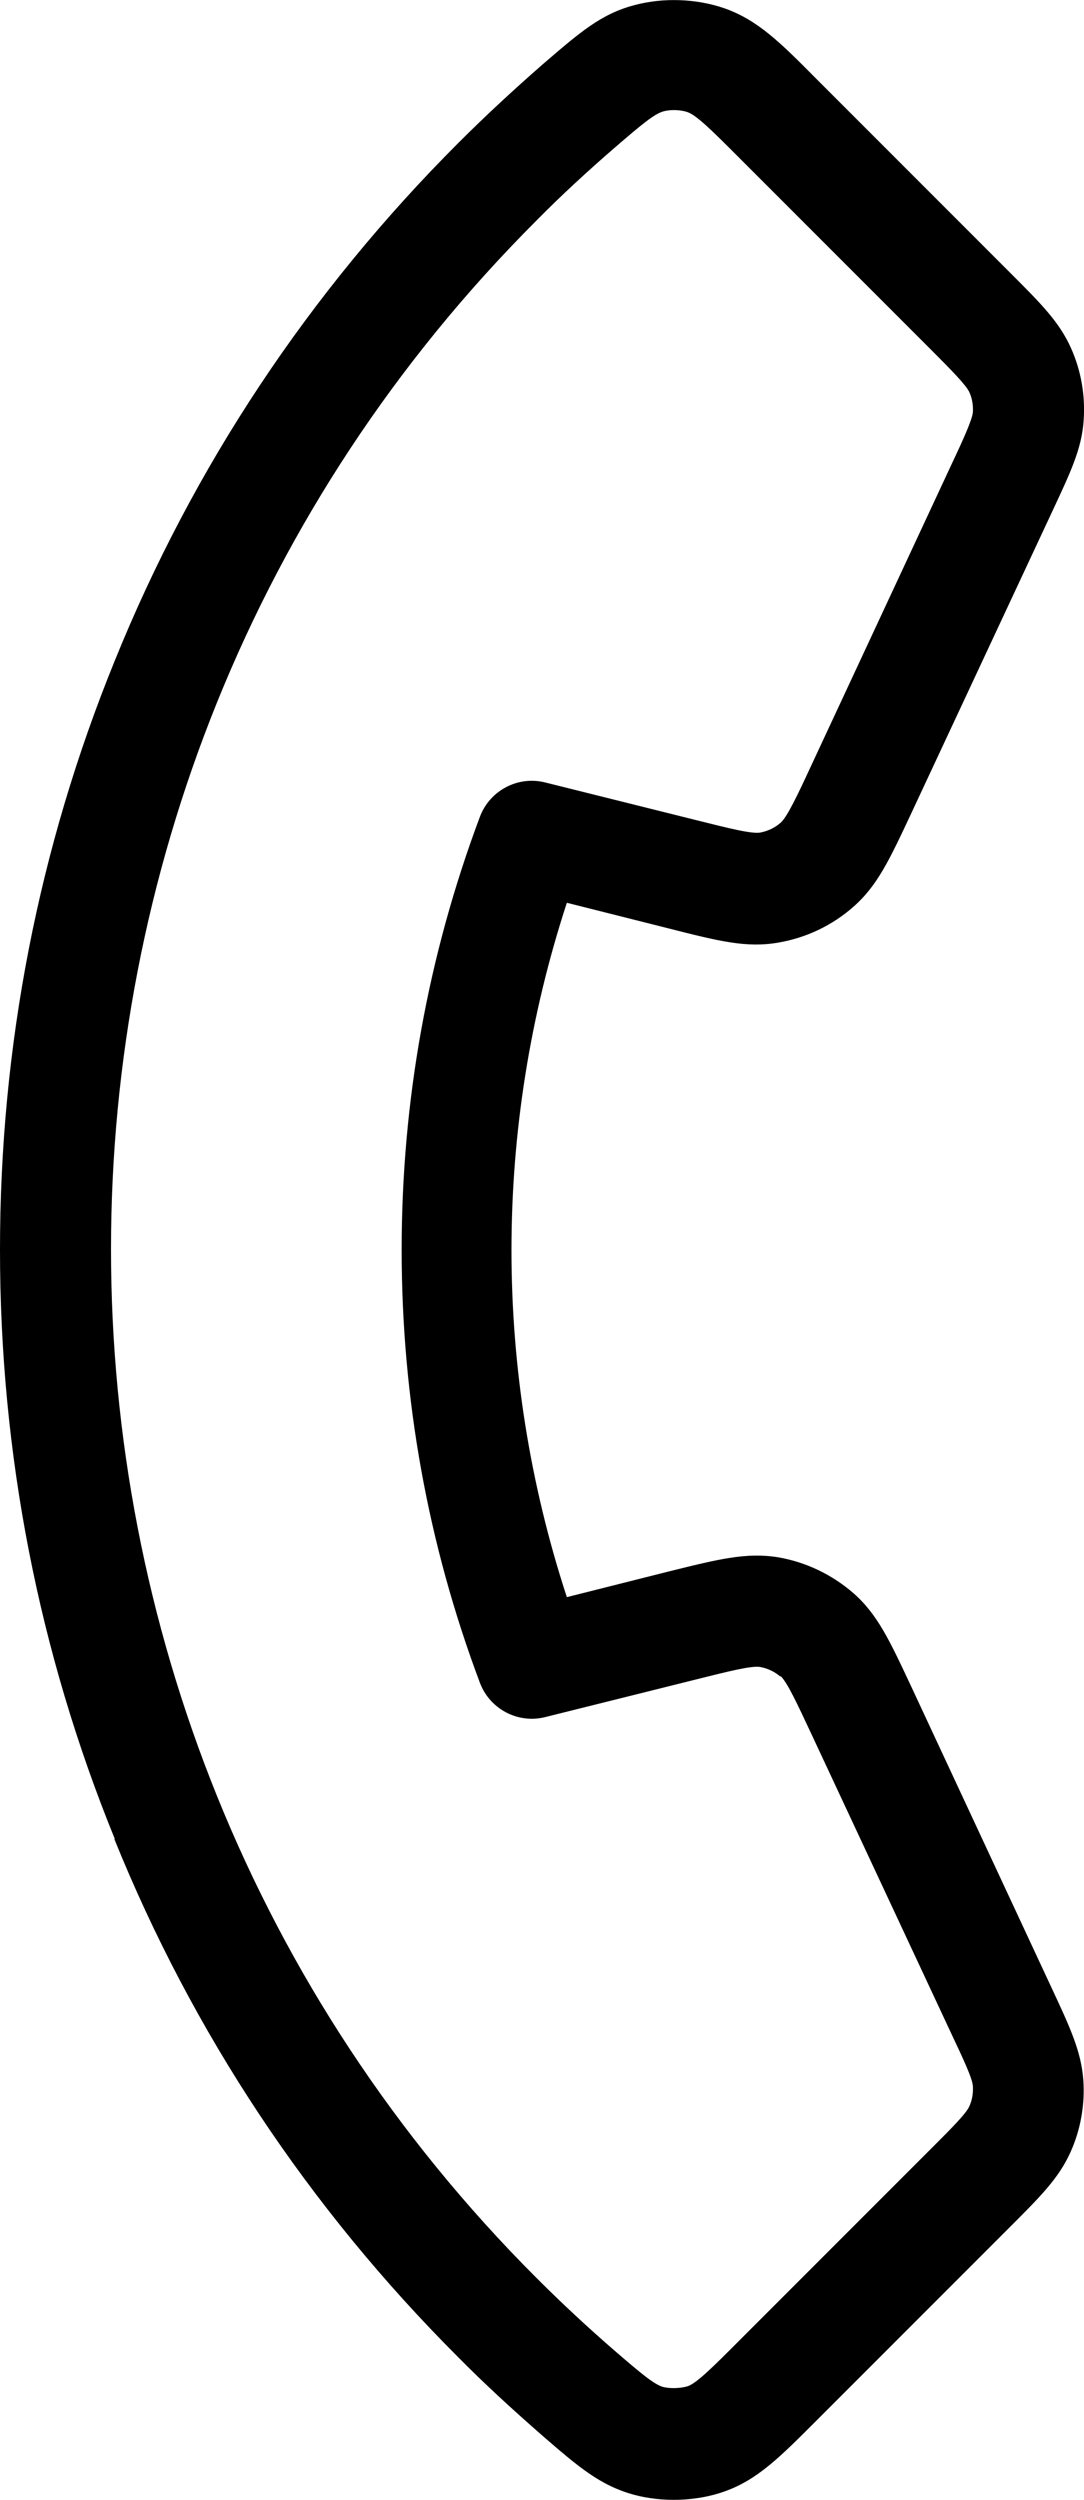 <?xml version="1.0" encoding="UTF-8"?>
<svg  xmlns="http://www.w3.org/2000/svg" version="1.1" viewBox="0 0 296.6 683.7">
  <path d="M31.4,502.9C10.5,451.6,0,397.4,0,341.8s10.5-109.8,31.4-161.1c21.5-53.1,53.2-100.8,94-141.6,7.5-7.5,15.3-14.7,23.2-21.6,9.9-8.5,15.8-13.7,25-16.1,7.8-2.1,17-1.8,24.7.9,9,3.2,15.1,9.2,25,19.2l53.1,53.1c8.4,8.4,13.4,13.4,16.6,20.5,2.8,6.2,4,13.1,3.5,19.9-.5,7.7-3.6,14.2-8.6,24.9l-38.5,82.4c-6,12.8-9.3,19.9-15.9,25.7-5.8,5.1-12.9,8.5-20.6,9.8-8.7,1.5-16.2-.4-30-3.9l-27.8-7c-20.2,61.8-20.2,128.2,0,189.9l27.8-7c13.7-3.4,21.3-5.3,30-3.9,7.6,1.3,14.7,4.7,20.6,9.8,6.6,5.8,9.9,12.9,15.9,25.7l38.4,82.4c5,10.7,8,17.2,8.6,24.9.5,6.8-.7,13.7-3.5,19.9-3.2,7.1-8.2,12.1-16.6,20.5l-53.1,53.1c-10,10-16,16-25,19.2-7.6,2.7-16.9,3-24.7.9-9.2-2.5-15.2-7.6-25-16.1-7.9-6.9-15.8-14.1-23.2-21.6-40.9-40.9-72.5-88.5-94-141.6ZM213.6,458.6c-1.6-1.4-3.5-2.3-5.6-2.7-2.4-.4-8.7,1.2-17.5,3.4l-41.3,10.3c-7.5,1.9-15.2-2.2-17.9-9.4-14.2-37.8-21.4-77.6-21.4-118.4,0-40.7,7.2-80.5,21.4-118.4,2.7-7.2,10.4-11.3,17.9-9.4l41.3,10.3c8.8,2.2,15.1,3.8,17.5,3.4,2.1-.4,4-1.3,5.6-2.7,1.8-1.6,4.6-7.5,8.4-15.7l38.4-82.4c3.3-7,5.6-12.1,5.8-14.2.1-1.9-.2-3.8-1-5.5-.9-1.9-4.8-5.9-10.3-11.4l-53.1-53.1c-6.7-6.7-11.1-11.1-13.6-12-1.9-.7-4.8-.8-6.8-.2-2.4.7-5.8,3.5-13.1,9.8-7.4,6.4-14.7,13.1-21.6,20.1-155.1,155.1-155.1,407.4,0,562.5,7,7,14.2,13.7,21.6,20.1,7.3,6.3,10.7,9.1,13.1,9.8,1.9.5,4.9.4,6.8-.2,2.5-.9,6.9-5.3,13.6-12l53.1-53.1c5.5-5.5,9.4-9.4,10.3-11.4.8-1.7,1.1-3.6,1-5.5-.1-2.1-2.5-7.2-5.8-14.2l-38.5-82.4c-3.7-7.9-6.4-13.7-8.2-15.5s-.1-.1-.2-.2Z"/>
</svg>